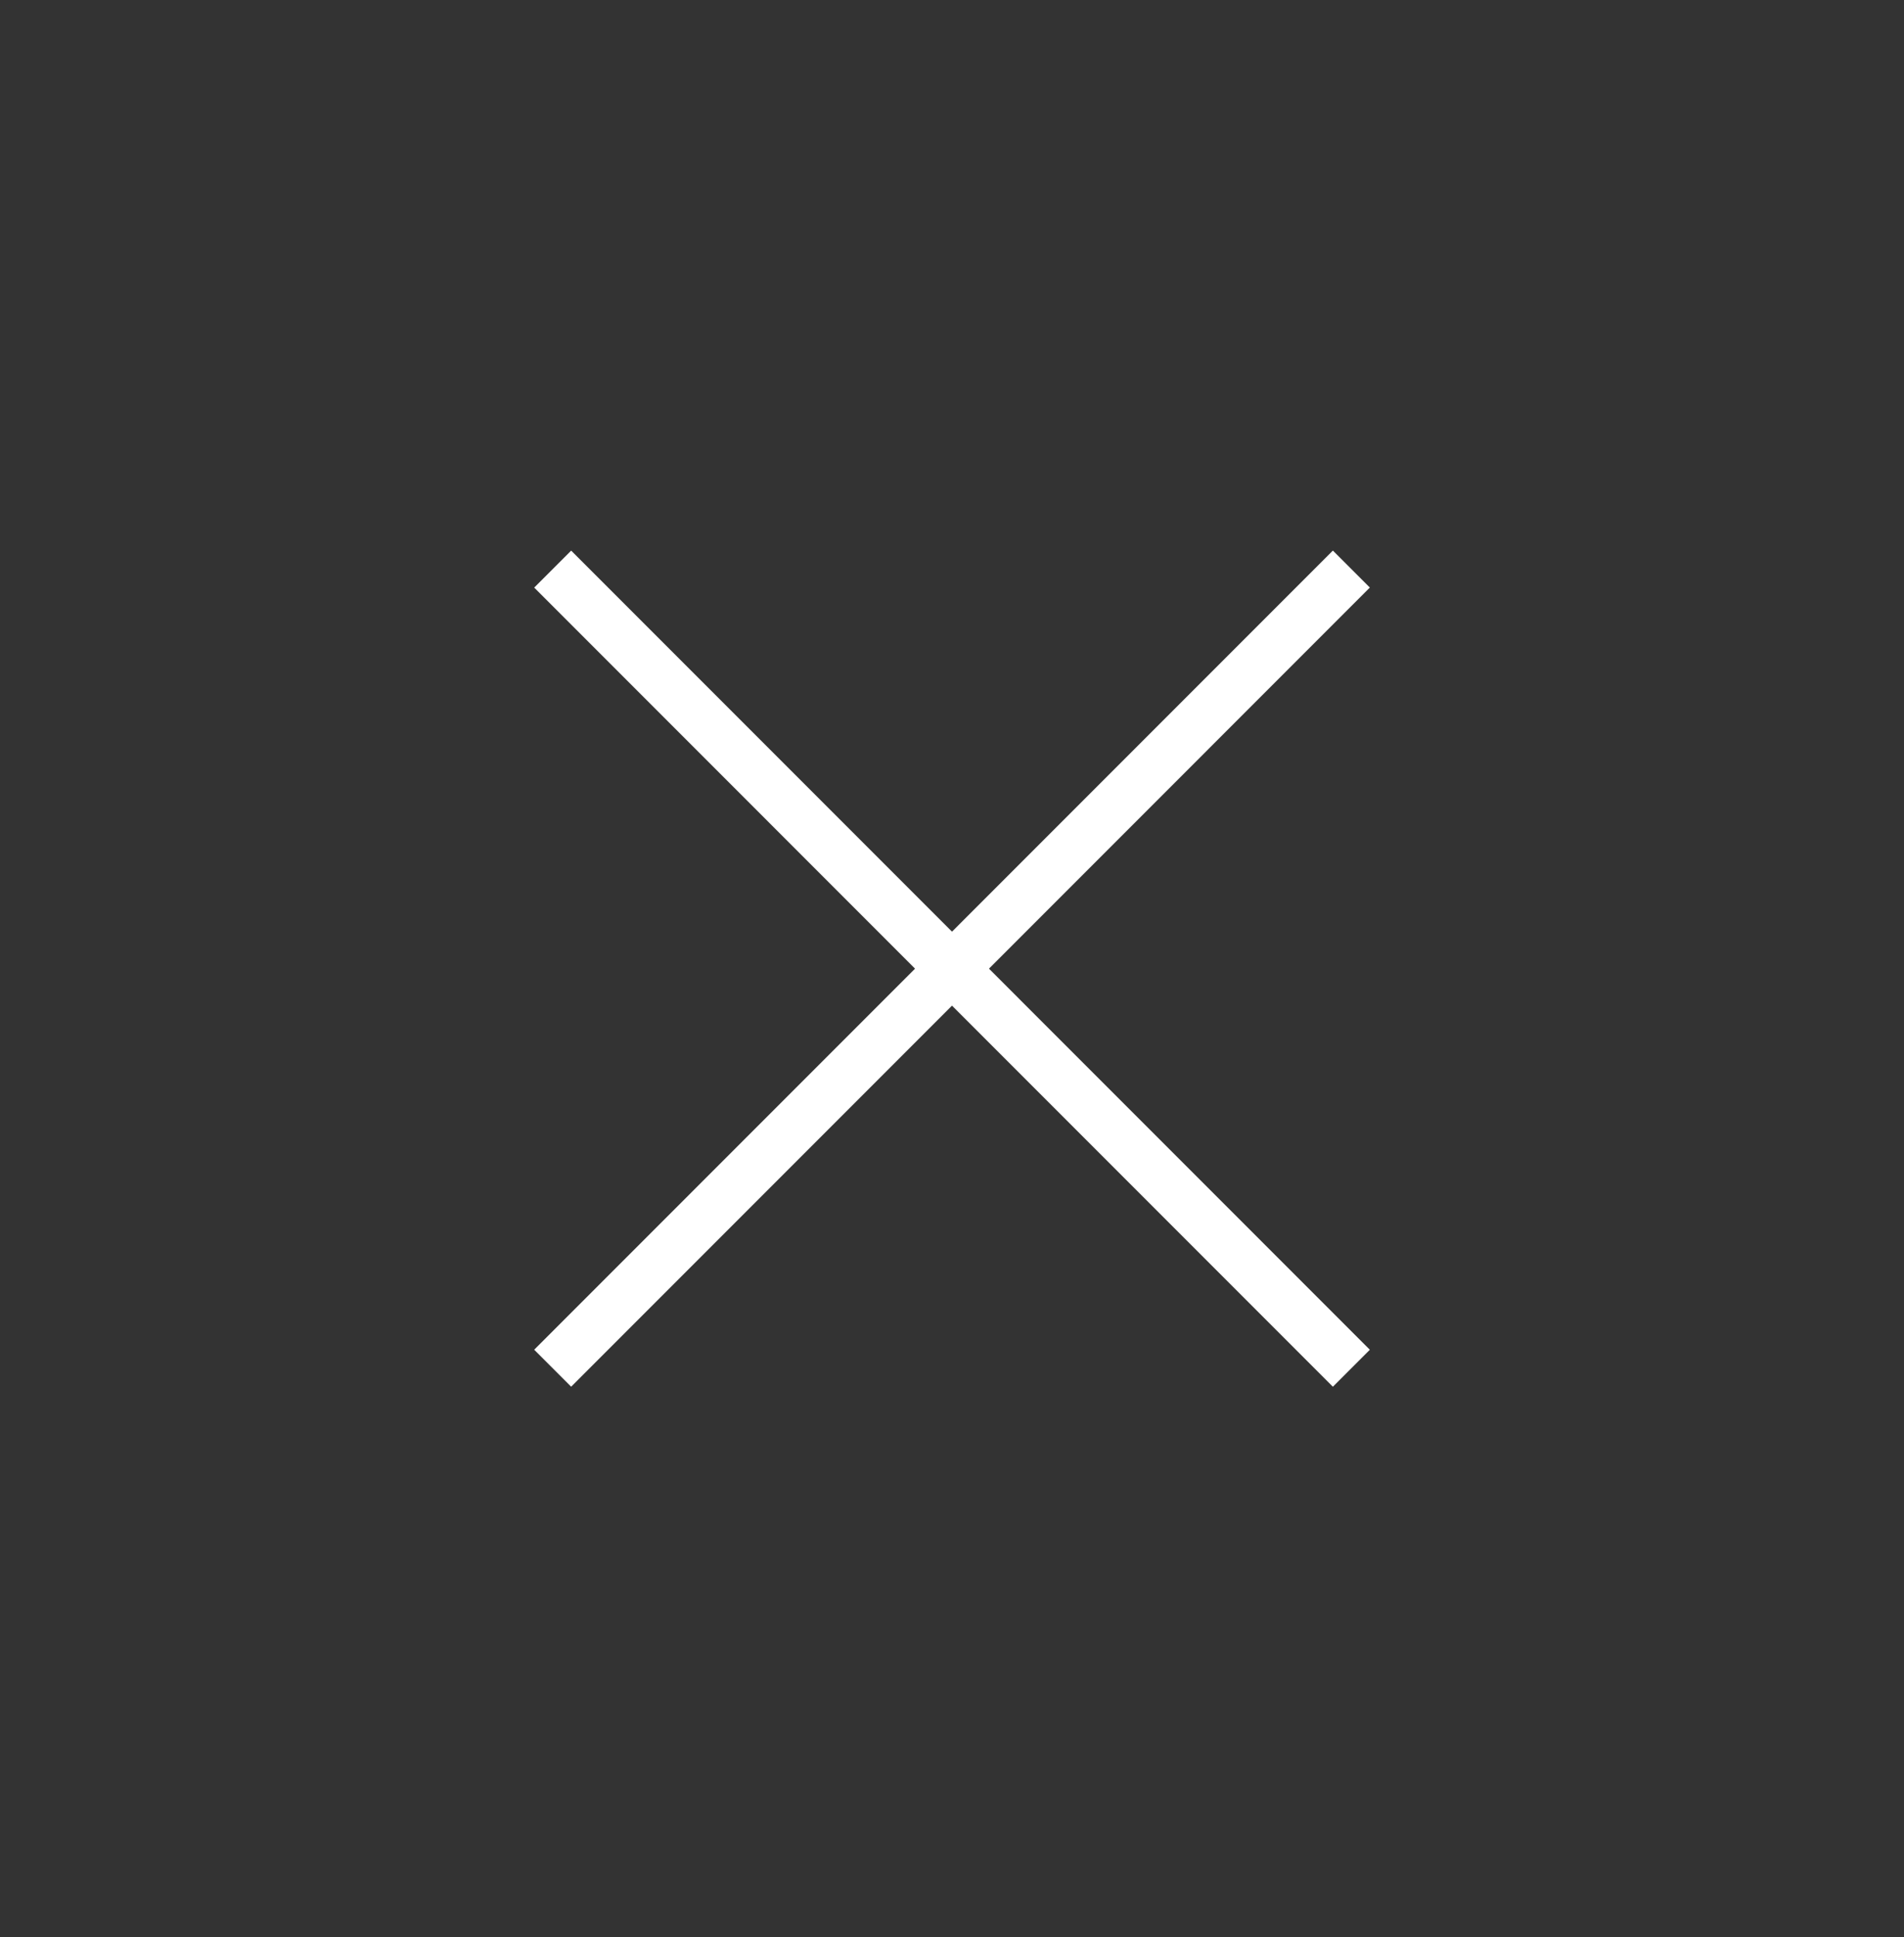 <svg xmlns="http://www.w3.org/2000/svg" width="59" height="60" viewBox="0 0 59 60"><rect x="0" y="0" width="59" height="60" fill="#333333" stroke="none"/><g><g clip-path="url(#clip-c9780bf1-3762-4ef7-abdd-632900c0110b)"><path fill="none" stroke="#fff" stroke-miterlimit="20" stroke-width="1.62" d="M17.126 17.626l24.749 24.75"/></g><g clip-path="url(#clip-c9780bf1-3762-4ef7-abdd-632900c0110b)"><path fill="none" stroke="#fff" stroke-miterlimit="20" stroke-width="1.62" d="M17.126 42.375l24.749-24.75"/></g></g></svg>